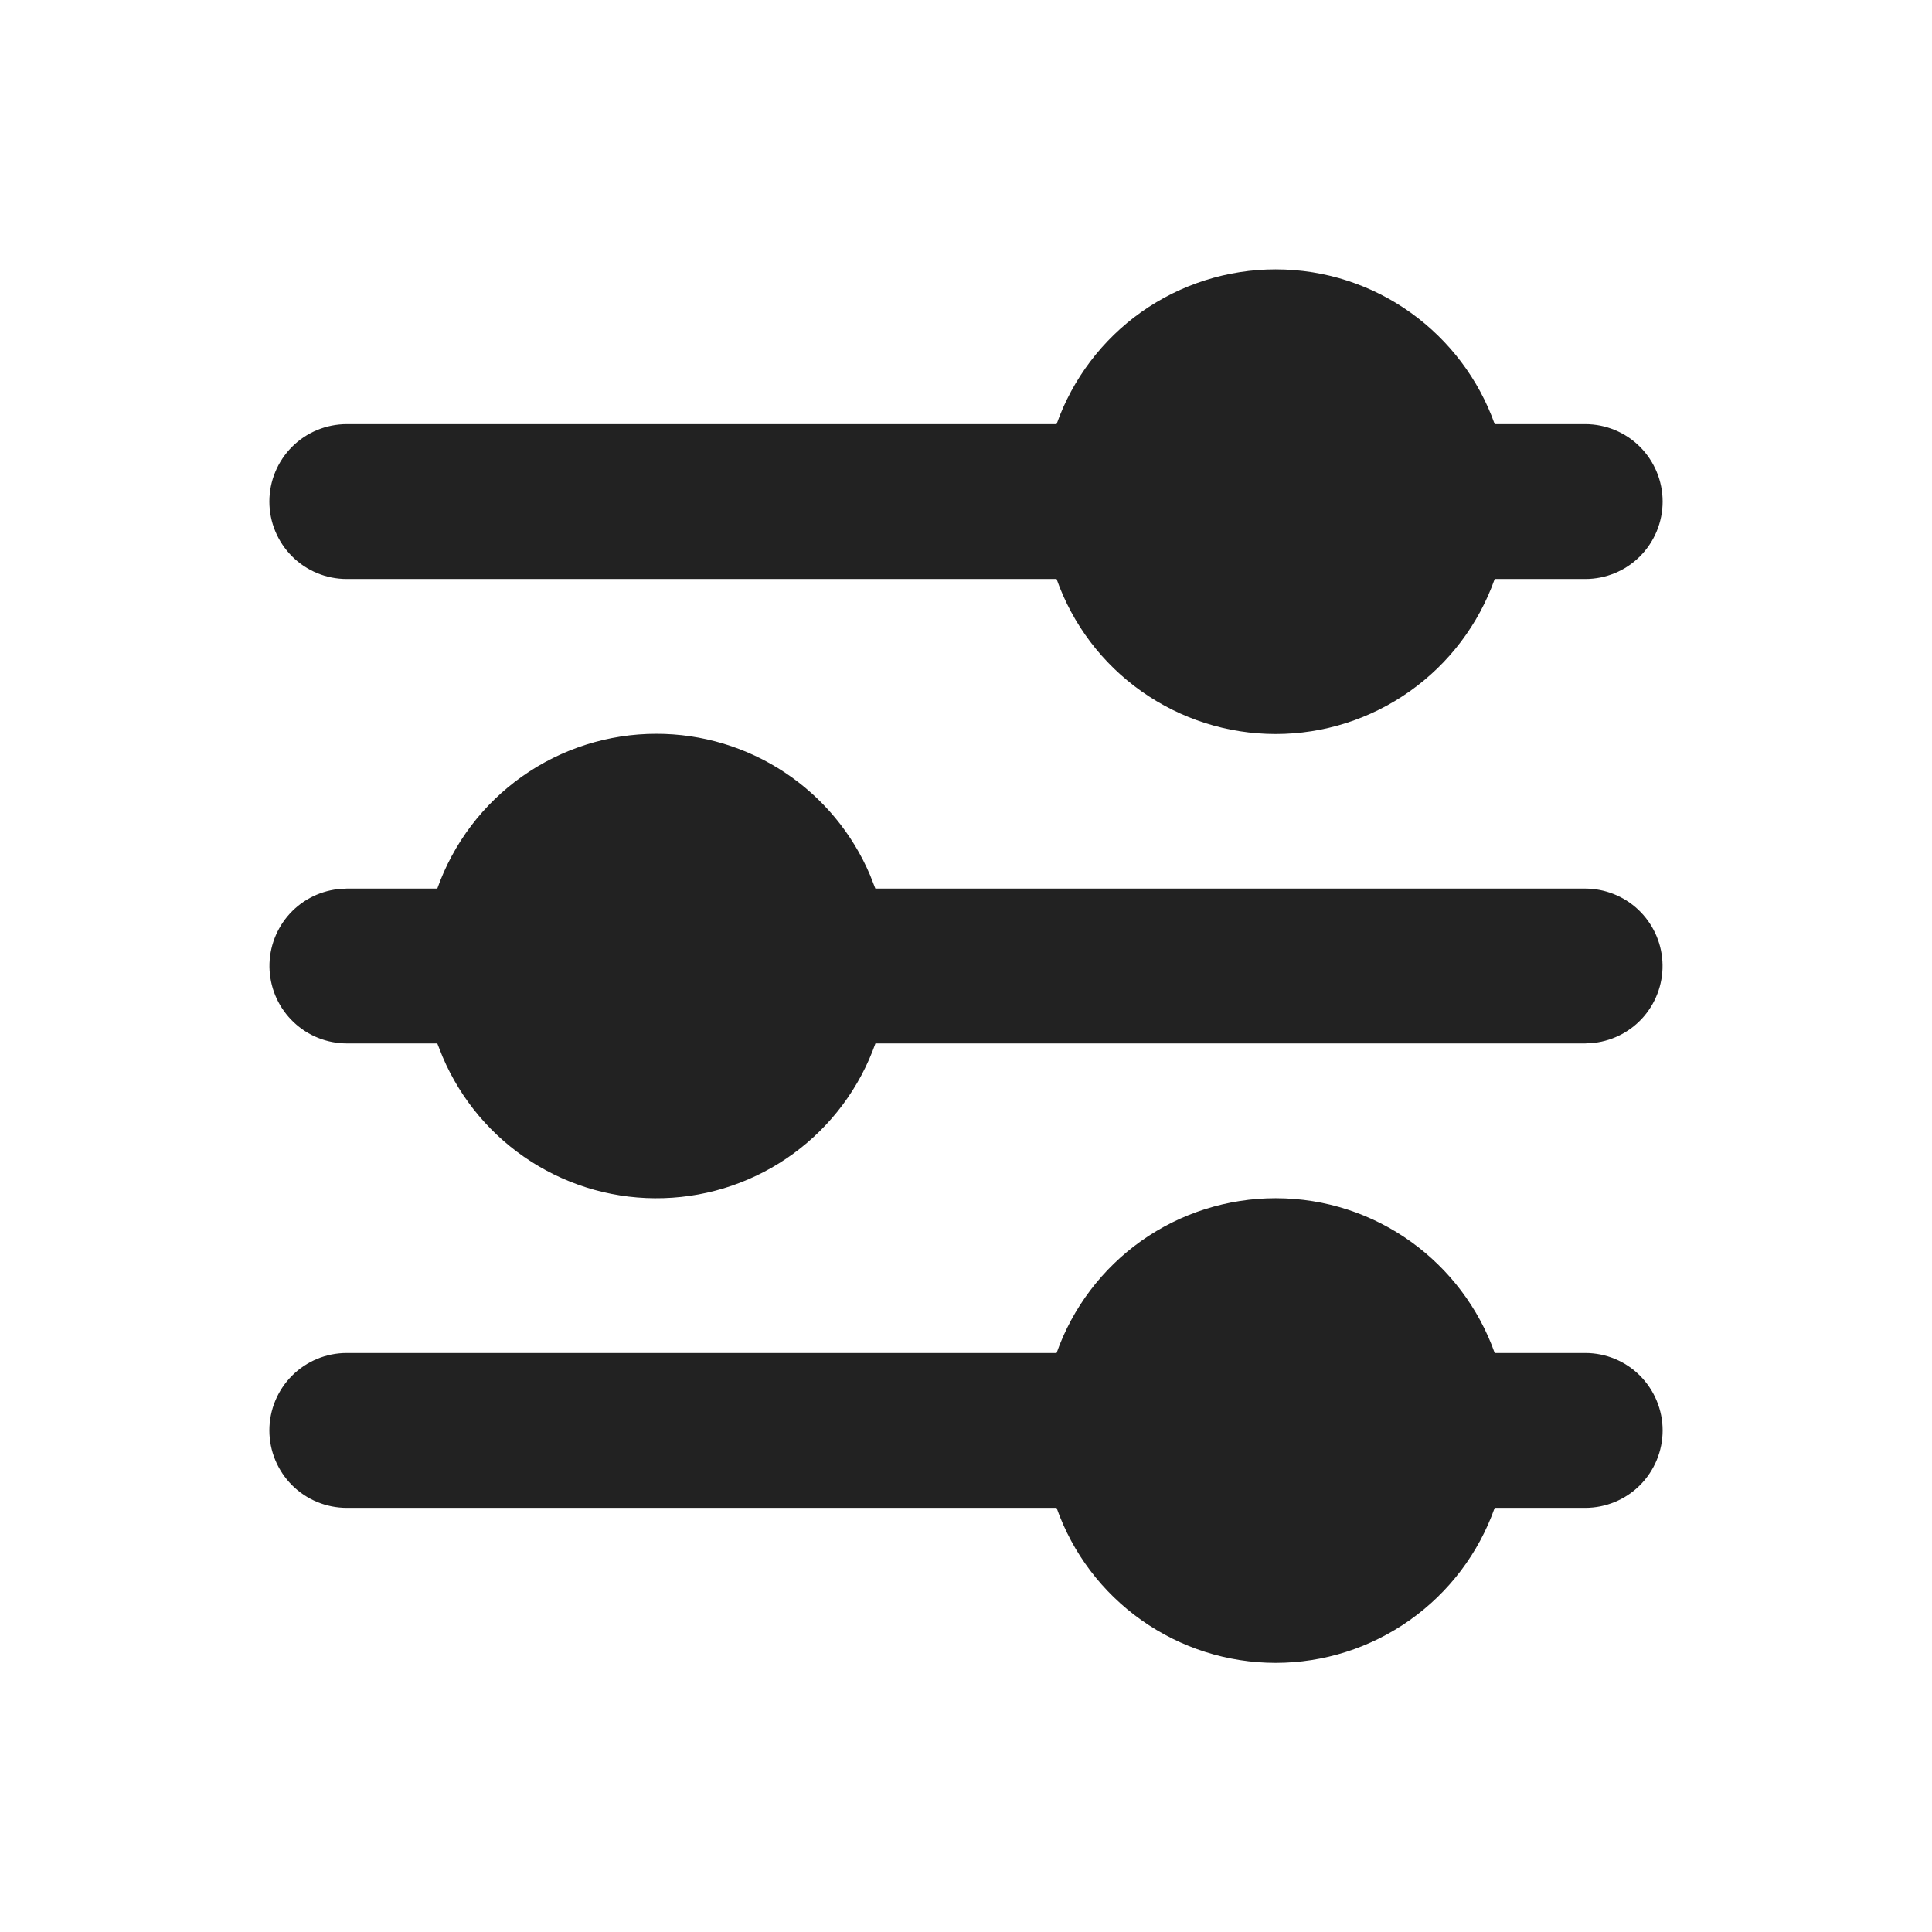 <svg width="26" height="26" viewBox="0 0 26 26" fill="none" xmlns="http://www.w3.org/2000/svg">
<path d="M17.167 16.125C18.527 16.125 19.685 16.995 20.115 18.208H21.333C21.61 18.208 21.875 18.318 22.07 18.513C22.265 18.709 22.375 18.974 22.375 19.25C22.375 19.526 22.265 19.791 22.07 19.987C21.875 20.182 21.61 20.292 21.333 20.292H20.115C19.899 20.902 19.5 21.43 18.972 21.803C18.444 22.177 17.814 22.378 17.167 22.378C16.52 22.378 15.889 22.177 15.361 21.803C14.833 21.43 14.434 20.902 14.219 20.292H4.667C4.39 20.292 4.125 20.182 3.93 19.987C3.735 19.791 3.625 19.526 3.625 19.25C3.625 18.974 3.735 18.709 3.93 18.513C4.125 18.318 4.39 18.208 4.667 18.208H14.219C14.434 17.599 14.834 17.071 15.361 16.698C15.889 16.325 16.52 16.125 17.167 16.125ZM8.833 9.875C9.447 9.875 10.047 10.055 10.559 10.394C11.07 10.733 11.471 11.214 11.71 11.779L11.78 11.958H21.333C21.599 11.959 21.854 12.06 22.047 12.242C22.24 12.425 22.357 12.674 22.372 12.939C22.388 13.204 22.301 13.465 22.131 13.669C21.961 13.872 21.719 14.003 21.455 14.034L21.333 14.042H11.781C11.571 14.636 11.187 15.152 10.678 15.524C10.169 15.896 9.56 16.105 8.93 16.124C8.3 16.144 7.679 15.972 7.149 15.633C6.618 15.293 6.202 14.801 5.956 14.221L5.885 14.042H4.667C4.401 14.041 4.146 13.94 3.953 13.757C3.76 13.575 3.644 13.326 3.628 13.061C3.612 12.796 3.699 12.535 3.869 12.331C4.039 12.128 4.281 11.997 4.545 11.966L4.667 11.958H5.885C6.101 11.349 6.5 10.821 7.028 10.448C7.556 10.075 8.187 9.875 8.833 9.875ZM17.167 3.625C18.527 3.625 19.685 4.495 20.115 5.708H21.333C21.61 5.708 21.875 5.818 22.07 6.013C22.265 6.209 22.375 6.474 22.375 6.75C22.375 7.026 22.265 7.291 22.07 7.487C21.875 7.682 21.61 7.792 21.333 7.792H20.115C19.899 8.402 19.5 8.93 18.972 9.303C18.444 9.677 17.814 9.878 17.167 9.878C16.52 9.878 15.889 9.677 15.361 9.303C14.833 8.93 14.434 8.402 14.219 7.792H4.667C4.39 7.792 4.125 7.682 3.93 7.487C3.735 7.291 3.625 7.026 3.625 6.75C3.625 6.474 3.735 6.209 3.93 6.013C4.125 5.818 4.39 5.708 4.667 5.708H14.219C14.434 5.099 14.834 4.571 15.361 4.198C15.889 3.825 16.52 3.625 17.167 3.625Z" fill="#222222"/>
</svg>
